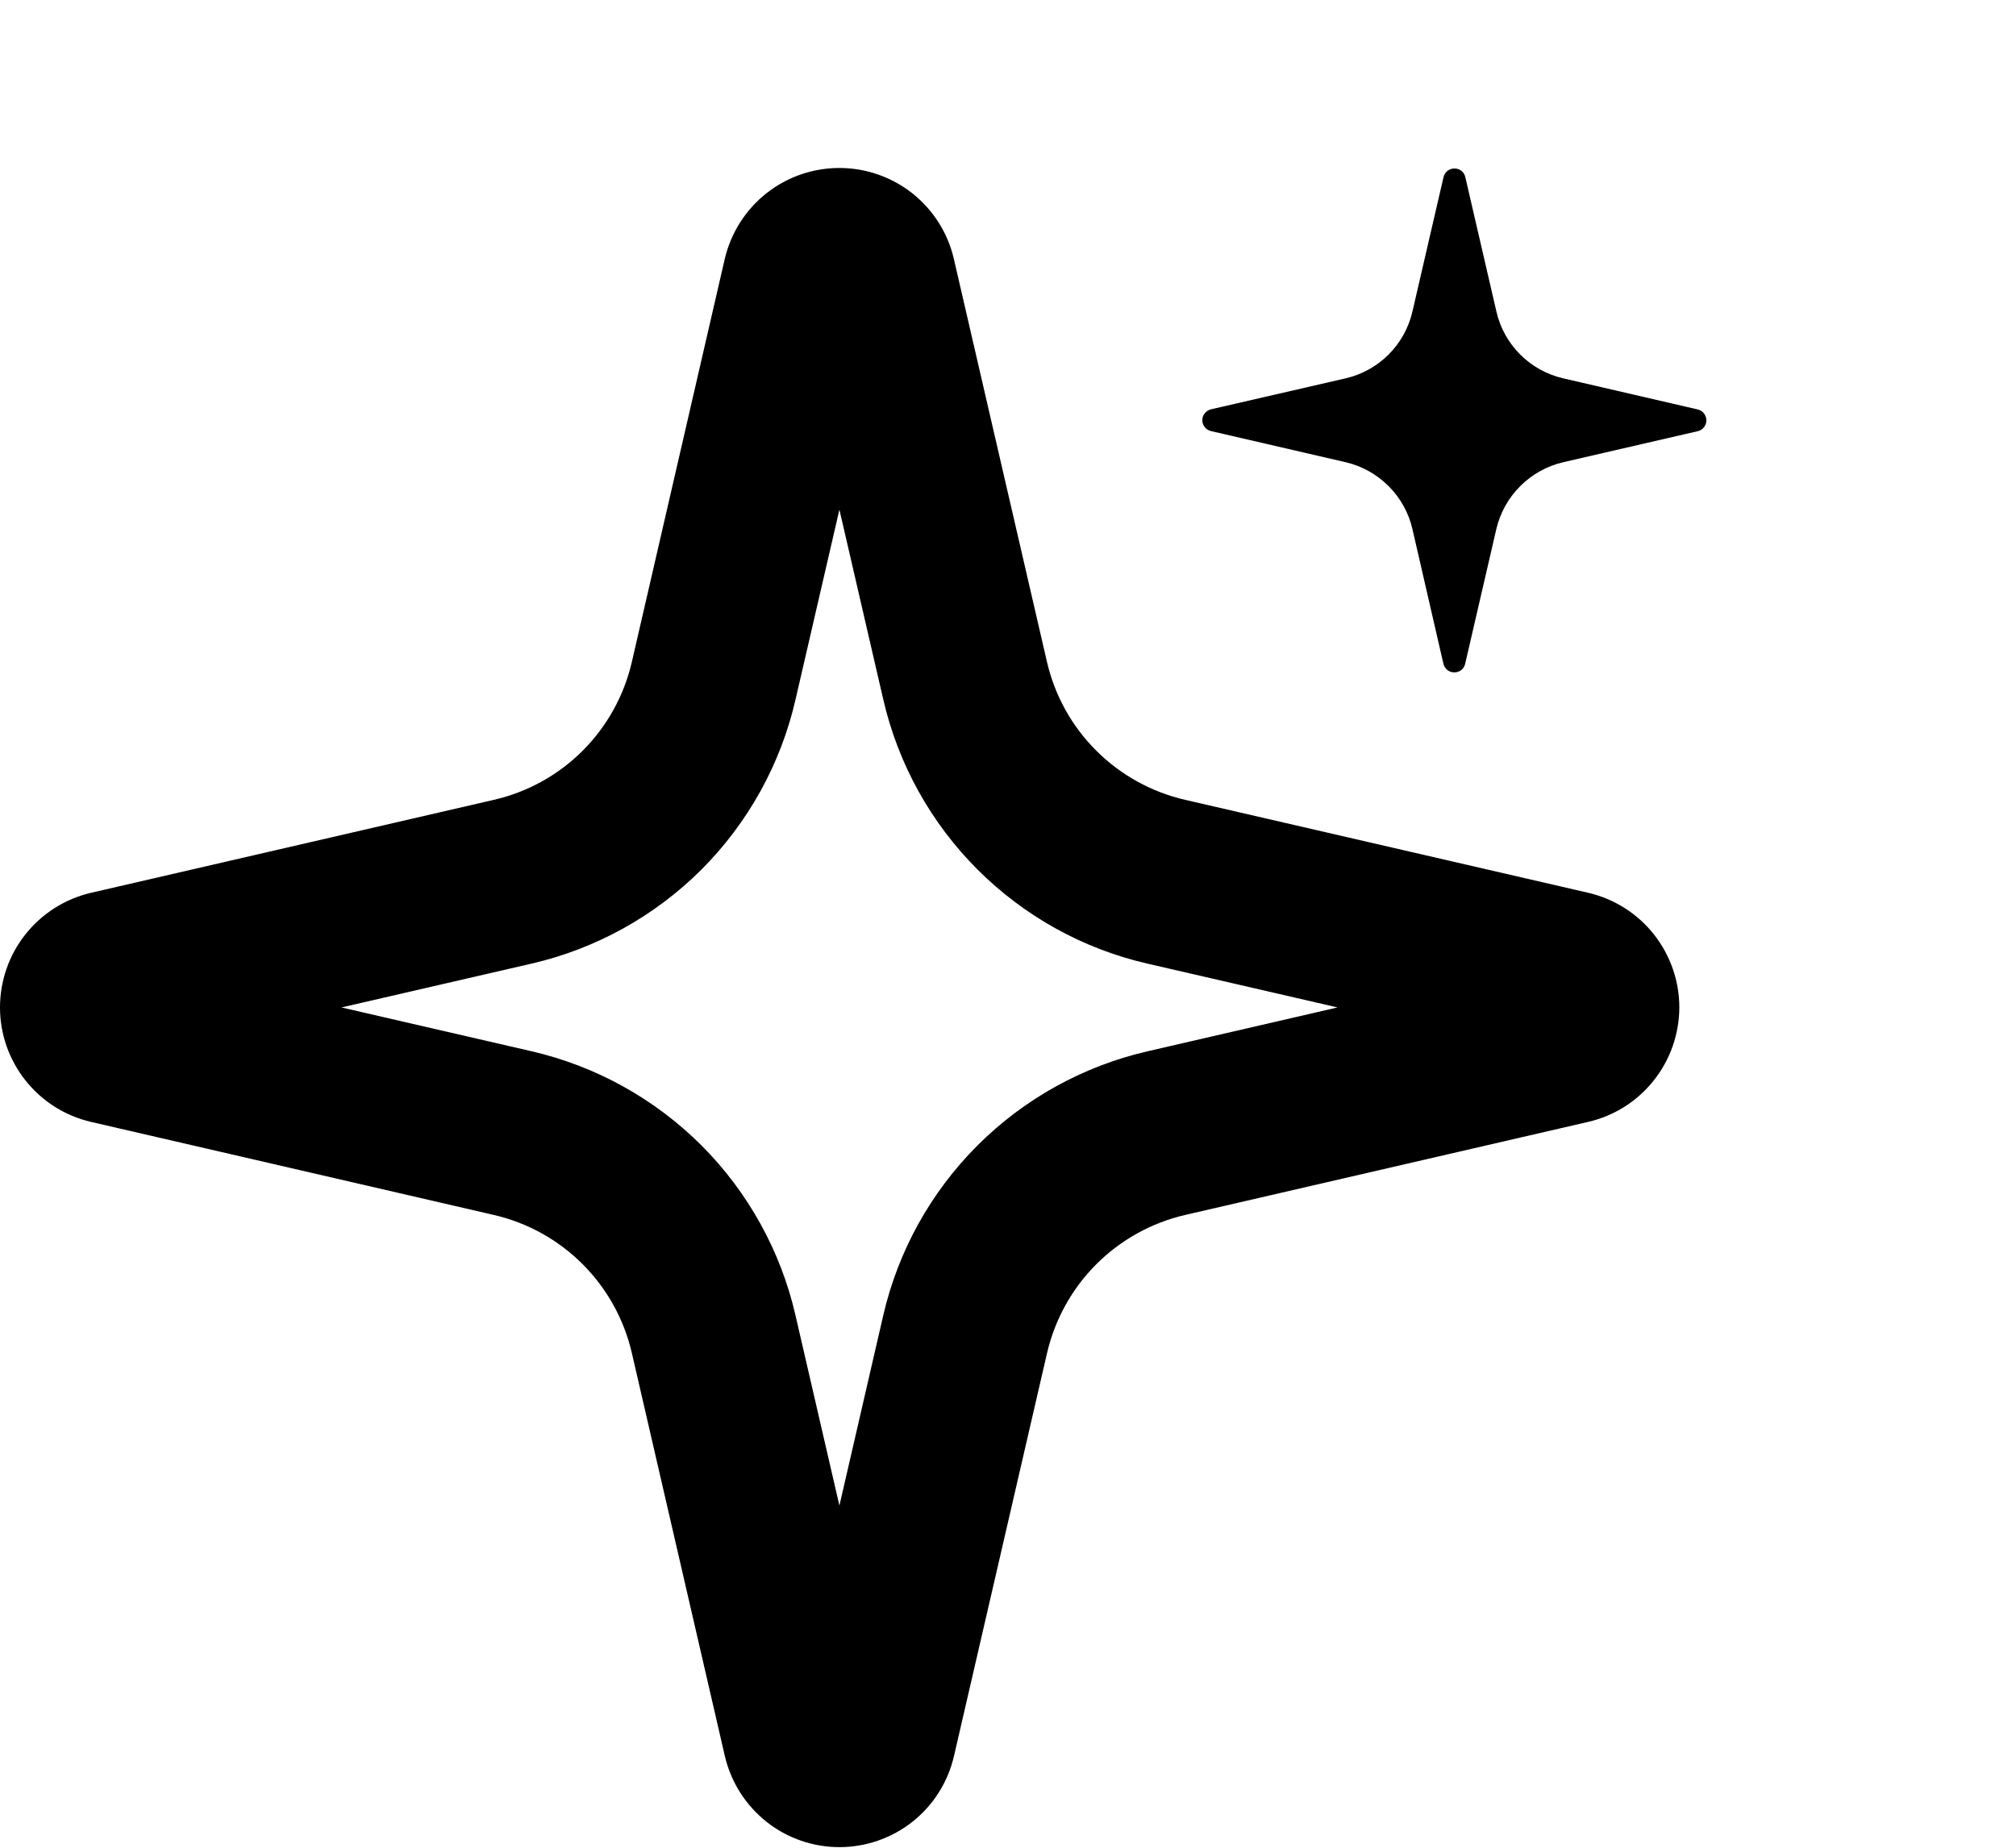 <svg width="24" height="22" viewBox="0 0 24 22" fill="none" xmlns="http://www.w3.org/2000/svg">
<g clip-path="url(#clip0_5168_18682)">
<path fill-rule="evenodd" clip-rule="evenodd" d="M14.108 14.466L18.91 13.357C19.218 13.285 19.492 13.112 19.688 12.864C19.884 12.617 19.991 12.311 19.992 11.995C19.992 11.679 19.885 11.373 19.689 11.125C19.494 10.878 19.22 10.704 18.912 10.631L14.108 9.523C13.708 9.431 13.342 9.228 13.051 8.938C12.76 8.648 12.557 8.282 12.464 7.881L11.355 3.081C11.284 2.774 11.11 2.5 10.863 2.303C10.615 2.107 10.309 2 9.993 2C9.677 2 9.371 2.106 9.123 2.302C8.876 2.498 8.702 2.772 8.629 3.079L7.522 7.881C7.43 8.281 7.227 8.647 6.937 8.938C6.647 9.228 6.281 9.431 5.88 9.523L1.08 10.631C0.773 10.703 0.498 10.878 0.302 11.126C0.106 11.373 -0 11.68 1.50723e-06 11.996C0 12.312 0.108 12.619 0.305 12.866C0.502 13.114 0.776 13.287 1.084 13.358L5.88 14.466C6.281 14.559 6.647 14.762 6.937 15.053C7.227 15.344 7.43 15.71 7.522 16.11L8.63 20.912C8.703 21.22 8.877 21.494 9.125 21.691C9.372 21.887 9.679 21.993 9.995 21.993C10.312 21.992 10.618 21.885 10.866 21.688C11.113 21.491 11.286 21.216 11.357 20.908L12.465 16.11C12.558 15.71 12.761 15.343 13.052 15.052C13.342 14.762 13.708 14.559 14.108 14.466ZM9.47 15.66C9.294 14.895 8.906 14.194 8.351 13.638C7.795 13.083 7.095 12.694 6.329 12.517L4.065 11.995L6.329 11.473C7.095 11.296 7.795 10.908 8.351 10.353C8.906 9.797 9.294 9.097 9.47 8.331L9.993 6.068L10.516 8.332C10.693 9.098 11.082 9.798 11.637 10.353C12.193 10.909 12.893 11.297 13.658 11.473L15.923 11.995L13.658 12.518C12.893 12.695 12.192 13.083 11.636 13.639C11.08 14.195 10.692 14.895 10.515 15.661L9.993 17.926L9.47 15.661V15.66ZM18.611 5.503C18.417 5.548 18.239 5.647 18.098 5.788C17.957 5.929 17.858 6.107 17.813 6.301L17.443 7.901C17.437 7.931 17.421 7.958 17.397 7.977C17.373 7.996 17.344 8.006 17.313 8.006C17.283 8.006 17.253 7.996 17.23 7.977C17.206 7.958 17.19 7.931 17.183 7.901L16.815 6.301C16.771 6.107 16.672 5.929 16.531 5.788C16.39 5.647 16.213 5.548 16.018 5.503L14.418 5.133C14.389 5.127 14.362 5.11 14.343 5.087C14.324 5.063 14.313 5.034 14.313 5.003C14.313 4.973 14.324 4.943 14.343 4.92C14.362 4.896 14.389 4.88 14.418 4.873L16.018 4.505C16.414 4.414 16.724 4.105 16.815 3.708L17.185 2.108C17.192 2.079 17.209 2.053 17.232 2.034C17.256 2.016 17.285 2.006 17.315 2.006C17.345 2.006 17.374 2.016 17.398 2.034C17.421 2.053 17.438 2.079 17.444 2.108L17.814 3.708C17.904 4.104 18.214 4.414 18.611 4.505L20.211 4.875C20.241 4.882 20.267 4.899 20.285 4.922C20.304 4.946 20.314 4.975 20.314 5.005C20.314 5.035 20.304 5.064 20.285 5.087C20.267 5.111 20.241 5.127 20.211 5.134L18.611 5.503Z" fill="black"/>
</g>
<defs>
<clipPath id="clip0_5168_18682">
<rect width="24" height="21.993" fill="white"/>
</clipPath>
</defs>
</svg>
